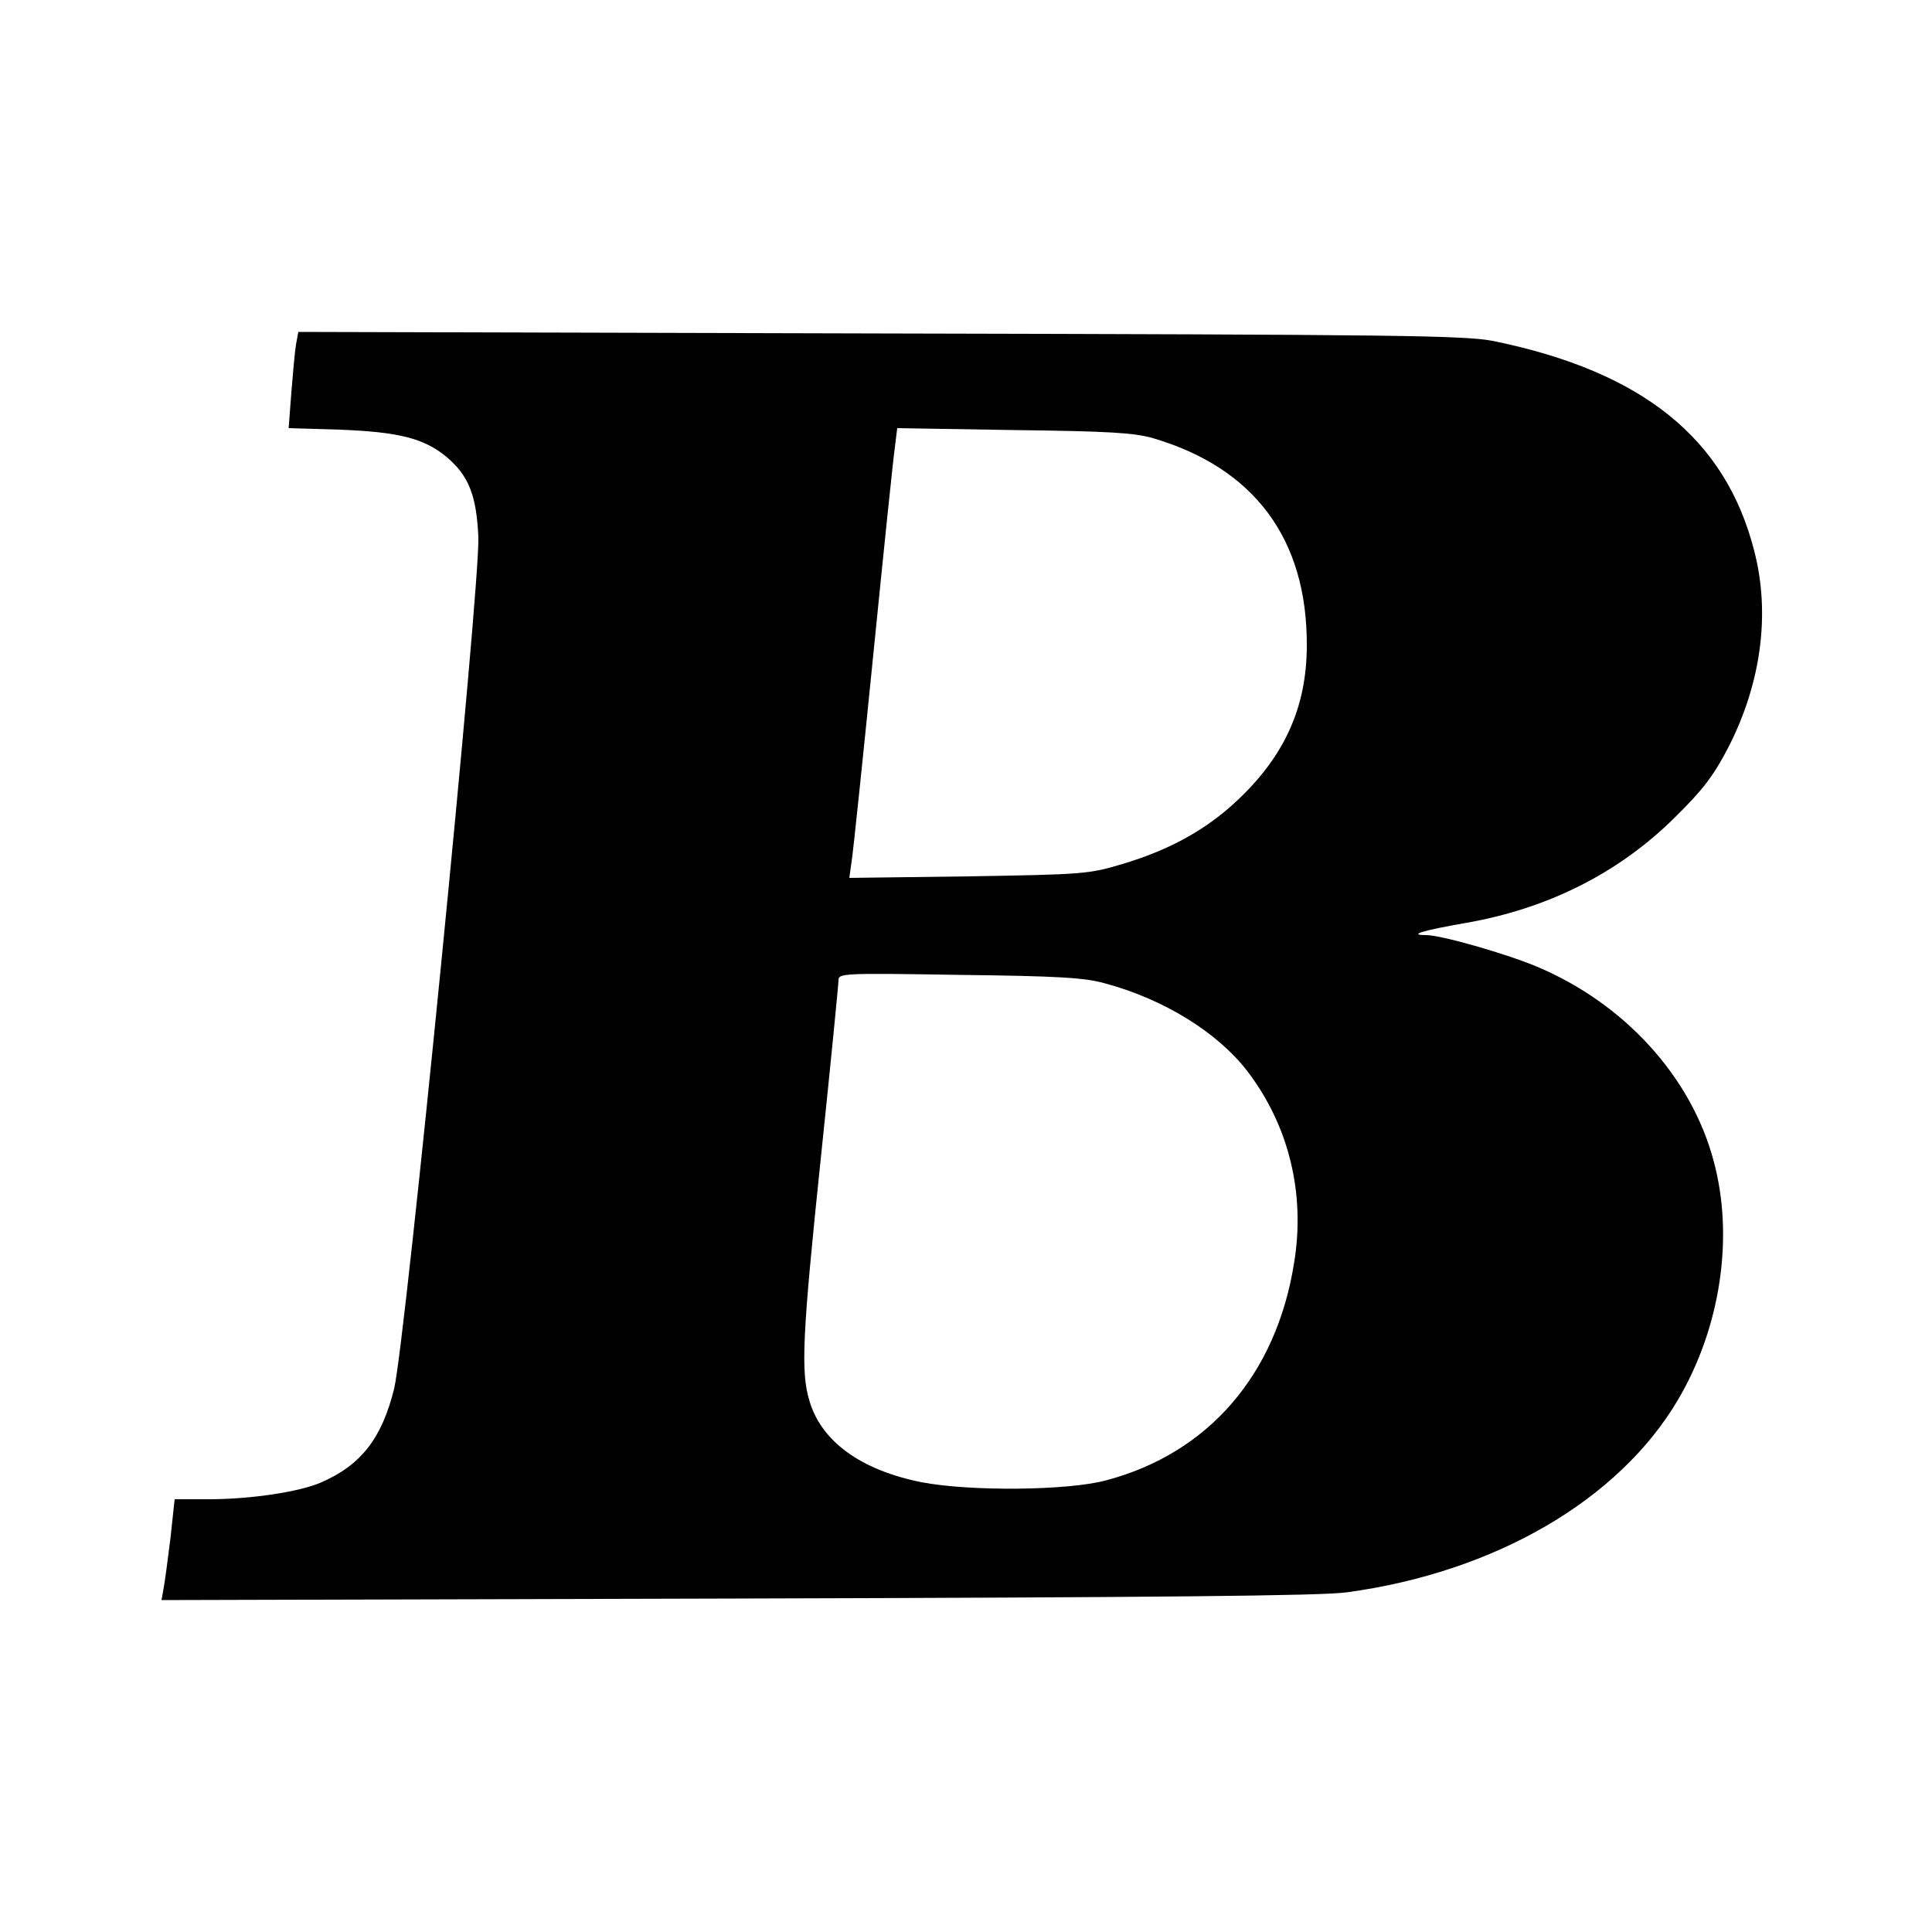 <?xml version="1.0" standalone="no"?>
<!DOCTYPE svg PUBLIC "-//W3C//DTD SVG 20010904//EN"
 "http://www.w3.org/TR/2001/REC-SVG-20010904/DTD/svg10.dtd">
<svg version="1.0" xmlns="http://www.w3.org/2000/svg"
 width="500pt" height="500pt" viewBox="0 0 500 500"
 preserveAspectRatio="xMidYMid meet">
<g transform="translate(0,500) scale(0.1,-0.1)"
fill="#000000" stroke="none">
<path d="M766 4108 c-3 -18 -8 -74 -12 -124 l-7 -92 134 -4 c150 -6 216 -22
274 -70 58 -49 78 -99 83 -208 5 -125 -189 -2085 -218 -2204 -32 -129 -86
-198 -190 -243 -56 -24 -177 -42 -281 -43 l-97 0 -11 -102 c-7 -57 -15 -116
-18 -131 l-5 -28 1489 4 c1093 3 1512 7 1578 16 384 52 705 239 858 499 110
187 145 421 92 617 -58 219 -232 409 -459 504 -82 34 -247 81 -285 81 -49 0
-9 12 100 31 215 37 399 130 544 274 74 73 100 108 138 181 85 166 109 346 67
508 -74 291 -289 464 -673 543 -74 15 -228 17 -1588 20 l-1507 4 -6 -33z
m2218 -242 c262 -77 399 -261 398 -536 0 -162 -59 -291 -188 -409 -78 -71
-169 -121 -289 -157 -87 -26 -99 -27 -398 -32 l-309 -4 6 43 c4 24 29 265 56
534 27 270 52 512 56 538 l6 49 302 -5 c247 -3 312 -7 360 -21z m-124 -1411
c152 -41 290 -126 368 -227 107 -140 151 -316 121 -497 -46 -289 -222 -492
-486 -562 -99 -27 -353 -29 -478 -5 -156 31 -259 105 -290 210 -23 76 -19 167
30 636 25 239 45 443 45 453 0 18 10 19 313 14 255 -3 324 -7 377 -22z"/>
</g>
</svg>
